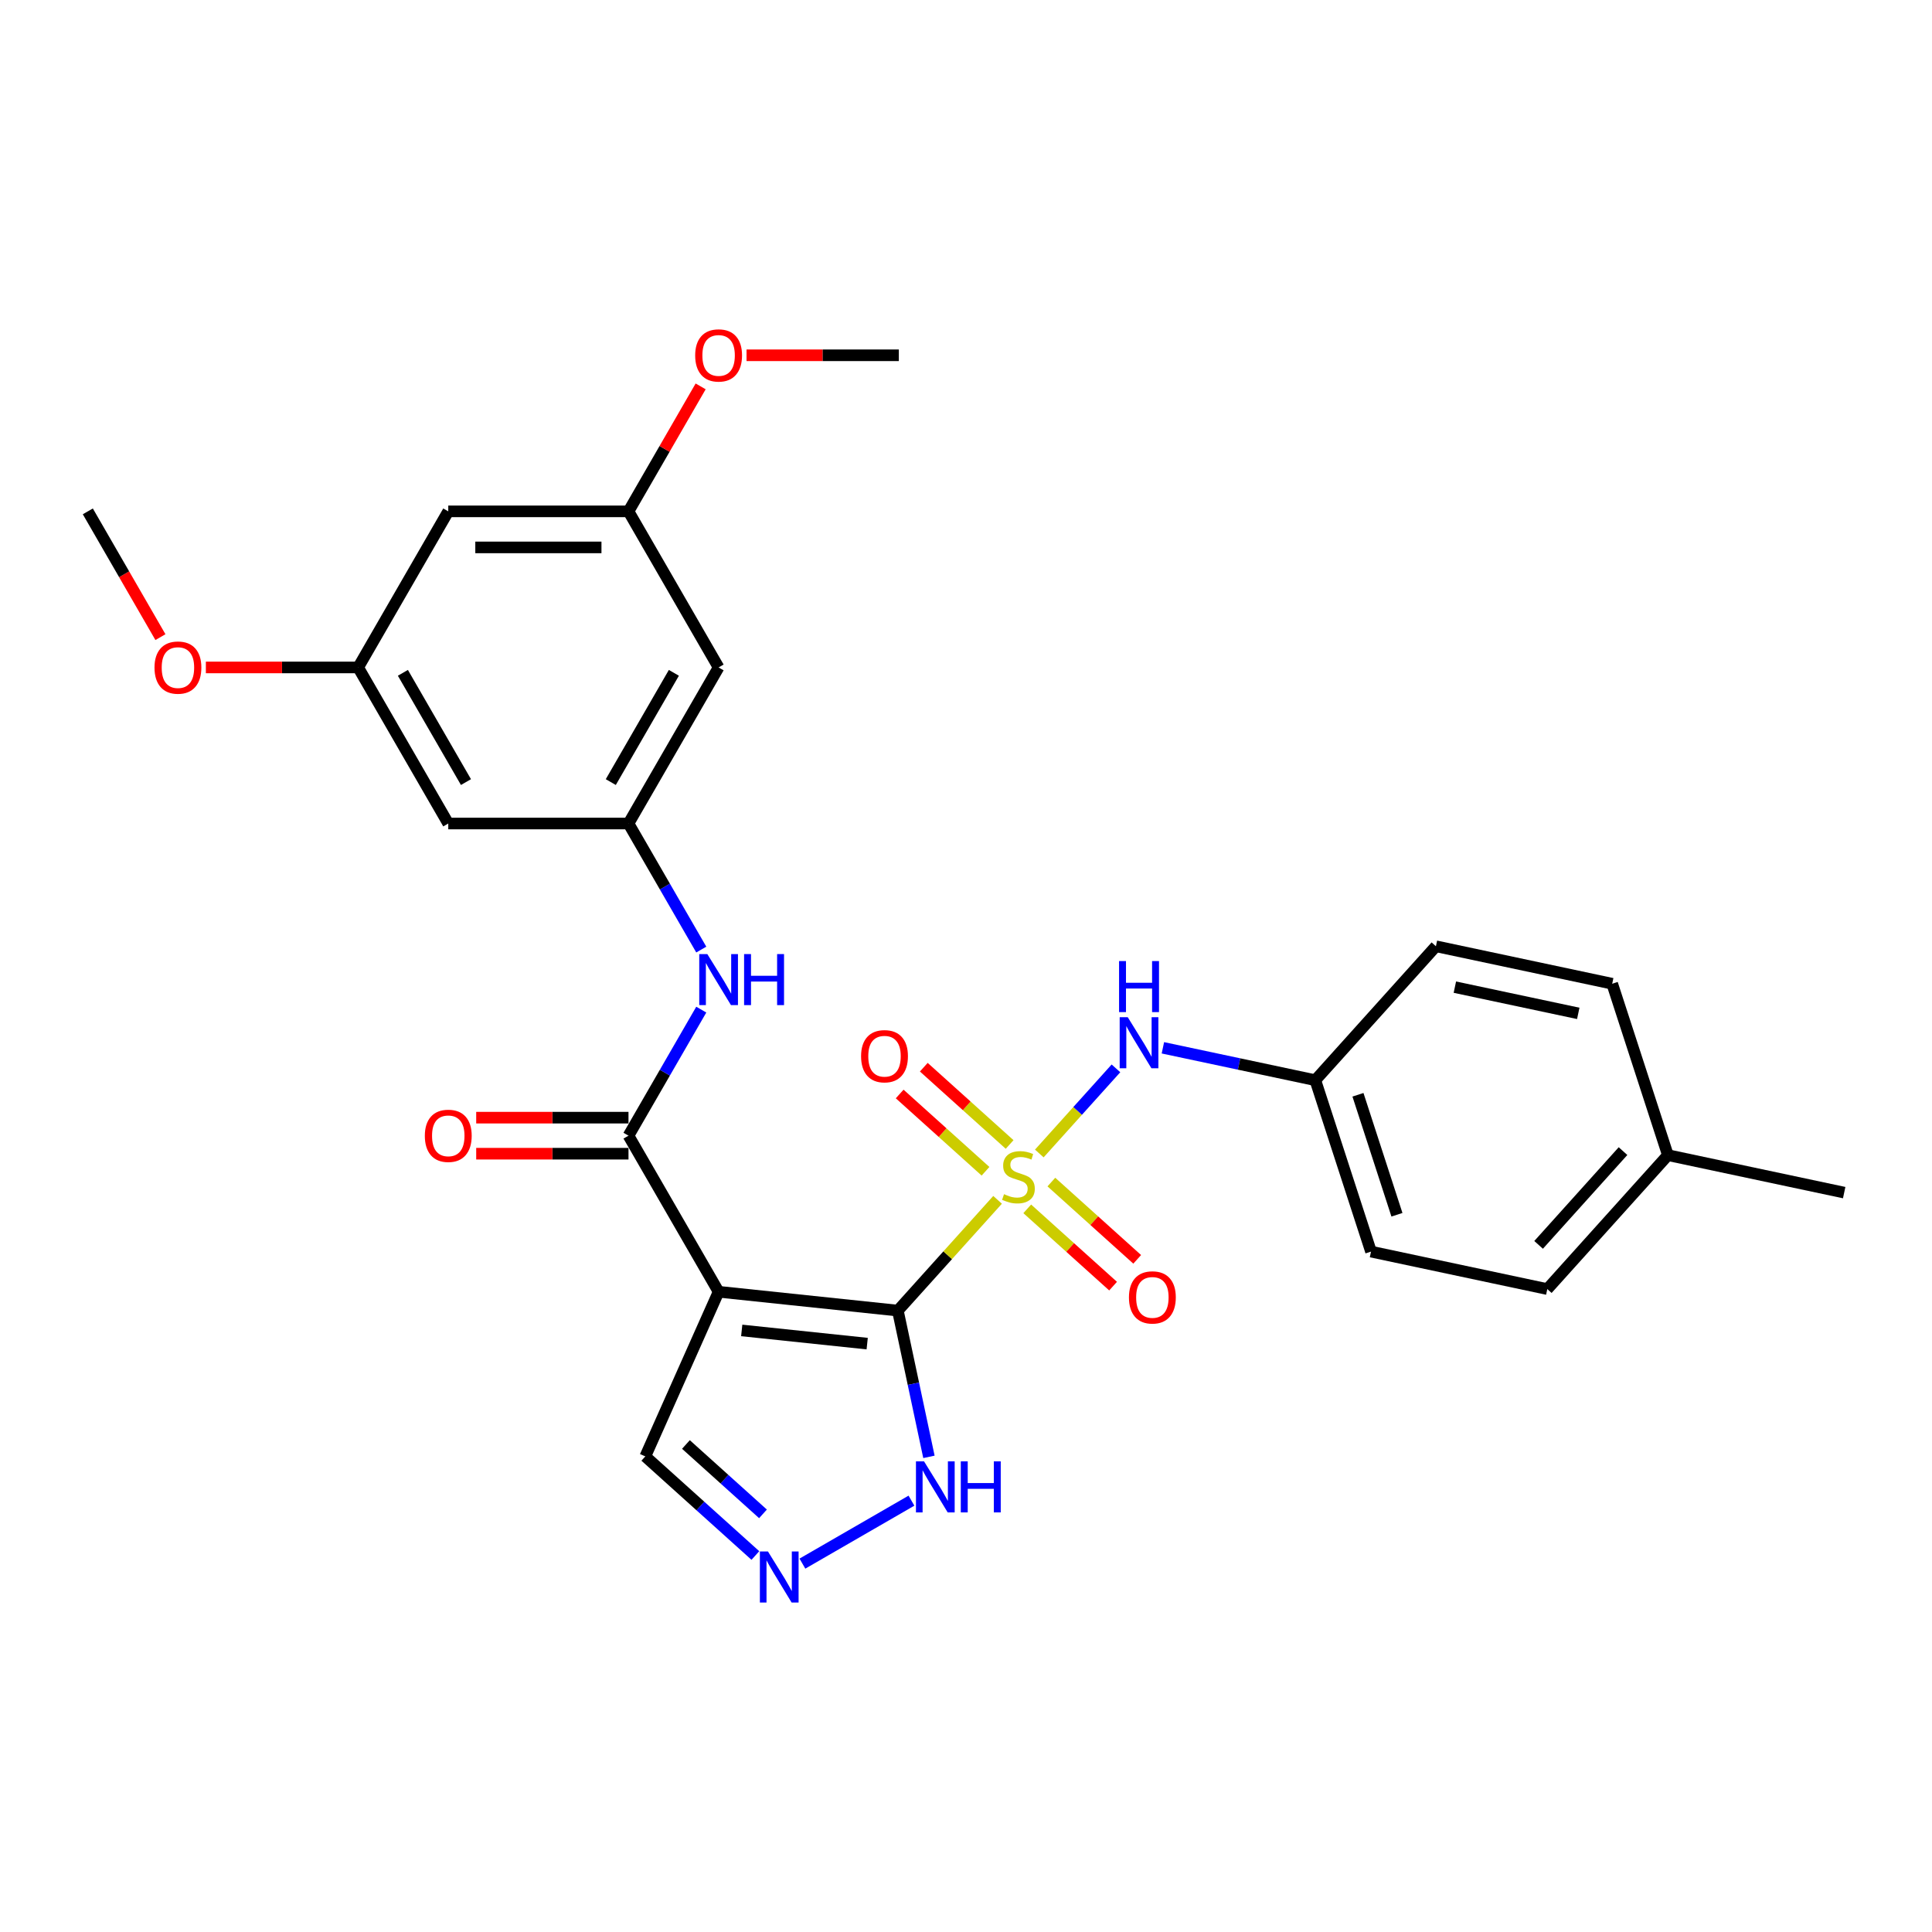 <?xml version='1.0' encoding='iso-8859-1'?>
<svg version='1.1' baseProfile='full'
              xmlns='http://www.w3.org/2000/svg'
                      xmlns:rdkit='http://www.rdkit.org/xml'
                      xmlns:xlink='http://www.w3.org/1999/xlink'
                  xml:space='preserve'
width='1000px' height='1000px' viewBox='0 0 1000 1000'>
<!-- END OF HEADER -->
<rect style='opacity:1.0;fill:#FFFFFF;stroke:none' width='1000' height='1000' x='0' y='0'> </rect>
<path class='bond-0' d='M 464.723,678.364 L 490.532,649.701' style='fill:none;fill-rule:evenodd;stroke:#000000;stroke-width:6px;stroke-linecap:butt;stroke-linejoin:miter;stroke-opacity:1' />
<path class='bond-0' d='M 490.532,649.701 L 516.34,621.037' style='fill:none;fill-rule:evenodd;stroke:#CCCC00;stroke-width:6px;stroke-linecap:butt;stroke-linejoin:miter;stroke-opacity:1' />
<path class='bond-1' d='M 464.723,678.364 L 371.95,668.613' style='fill:none;fill-rule:evenodd;stroke:#000000;stroke-width:6px;stroke-linecap:butt;stroke-linejoin:miter;stroke-opacity:1' />
<path class='bond-1' d='M 448.857,695.456 L 383.916,688.63' style='fill:none;fill-rule:evenodd;stroke:#000000;stroke-width:6px;stroke-linecap:butt;stroke-linejoin:miter;stroke-opacity:1' />
<path class='bond-3' d='M 464.723,678.364 L 472.769,716.216' style='fill:none;fill-rule:evenodd;stroke:#000000;stroke-width:6px;stroke-linecap:butt;stroke-linejoin:miter;stroke-opacity:1' />
<path class='bond-3' d='M 472.769,716.216 L 480.815,754.069' style='fill:none;fill-rule:evenodd;stroke:#0000FF;stroke-width:6px;stroke-linecap:butt;stroke-linejoin:miter;stroke-opacity:1' />
<path class='bond-4' d='M 537.945,597.043 L 557.78,575.014' style='fill:none;fill-rule:evenodd;stroke:#CCCC00;stroke-width:6px;stroke-linecap:butt;stroke-linejoin:miter;stroke-opacity:1' />
<path class='bond-4' d='M 557.78,575.014 L 577.615,552.985' style='fill:none;fill-rule:evenodd;stroke:#0000FF;stroke-width:6px;stroke-linecap:butt;stroke-linejoin:miter;stroke-opacity:1' />
<path class='bond-8' d='M 531.703,625.699 L 553.916,645.7' style='fill:none;fill-rule:evenodd;stroke:#CCCC00;stroke-width:6px;stroke-linecap:butt;stroke-linejoin:miter;stroke-opacity:1' />
<path class='bond-8' d='M 553.916,645.7 L 576.129,665.7' style='fill:none;fill-rule:evenodd;stroke:#FF0000;stroke-width:6px;stroke-linecap:butt;stroke-linejoin:miter;stroke-opacity:1' />
<path class='bond-8' d='M 544.187,611.834 L 566.4,631.835' style='fill:none;fill-rule:evenodd;stroke:#CCCC00;stroke-width:6px;stroke-linecap:butt;stroke-linejoin:miter;stroke-opacity:1' />
<path class='bond-8' d='M 566.4,631.835 L 588.613,651.835' style='fill:none;fill-rule:evenodd;stroke:#FF0000;stroke-width:6px;stroke-linecap:butt;stroke-linejoin:miter;stroke-opacity:1' />
<path class='bond-9' d='M 522.582,592.381 L 500.369,572.381' style='fill:none;fill-rule:evenodd;stroke:#CCCC00;stroke-width:6px;stroke-linecap:butt;stroke-linejoin:miter;stroke-opacity:1' />
<path class='bond-9' d='M 500.369,572.381 L 478.156,552.38' style='fill:none;fill-rule:evenodd;stroke:#FF0000;stroke-width:6px;stroke-linecap:butt;stroke-linejoin:miter;stroke-opacity:1' />
<path class='bond-9' d='M 510.098,606.246 L 487.885,586.246' style='fill:none;fill-rule:evenodd;stroke:#CCCC00;stroke-width:6px;stroke-linecap:butt;stroke-linejoin:miter;stroke-opacity:1' />
<path class='bond-9' d='M 487.885,586.246 L 465.672,566.245' style='fill:none;fill-rule:evenodd;stroke:#FF0000;stroke-width:6px;stroke-linecap:butt;stroke-linejoin:miter;stroke-opacity:1' />
<path class='bond-2' d='M 371.95,668.613 L 325.308,587.827' style='fill:none;fill-rule:evenodd;stroke:#000000;stroke-width:6px;stroke-linecap:butt;stroke-linejoin:miter;stroke-opacity:1' />
<path class='bond-10' d='M 371.95,668.613 L 334.008,753.833' style='fill:none;fill-rule:evenodd;stroke:#000000;stroke-width:6px;stroke-linecap:butt;stroke-linejoin:miter;stroke-opacity:1' />
<path class='bond-6' d='M 325.308,587.827 L 344.142,555.204' style='fill:none;fill-rule:evenodd;stroke:#000000;stroke-width:6px;stroke-linecap:butt;stroke-linejoin:miter;stroke-opacity:1' />
<path class='bond-6' d='M 344.142,555.204 L 362.977,522.581' style='fill:none;fill-rule:evenodd;stroke:#0000FF;stroke-width:6px;stroke-linecap:butt;stroke-linejoin:miter;stroke-opacity:1' />
<path class='bond-11' d='M 325.308,578.498 L 285.895,578.498' style='fill:none;fill-rule:evenodd;stroke:#000000;stroke-width:6px;stroke-linecap:butt;stroke-linejoin:miter;stroke-opacity:1' />
<path class='bond-11' d='M 285.895,578.498 L 246.482,578.498' style='fill:none;fill-rule:evenodd;stroke:#FF0000;stroke-width:6px;stroke-linecap:butt;stroke-linejoin:miter;stroke-opacity:1' />
<path class='bond-11' d='M 325.308,597.155 L 285.895,597.155' style='fill:none;fill-rule:evenodd;stroke:#000000;stroke-width:6px;stroke-linecap:butt;stroke-linejoin:miter;stroke-opacity:1' />
<path class='bond-11' d='M 285.895,597.155 L 246.482,597.155' style='fill:none;fill-rule:evenodd;stroke:#FF0000;stroke-width:6px;stroke-linecap:butt;stroke-linejoin:miter;stroke-opacity:1' />
<path class='bond-5' d='M 471.767,776.741 L 415.326,809.327' style='fill:none;fill-rule:evenodd;stroke:#0000FF;stroke-width:6px;stroke-linecap:butt;stroke-linejoin:miter;stroke-opacity:1' />
<path class='bond-17' d='M 601.913,542.342 L 641.36,550.727' style='fill:none;fill-rule:evenodd;stroke:#0000FF;stroke-width:6px;stroke-linecap:butt;stroke-linejoin:miter;stroke-opacity:1' />
<path class='bond-17' d='M 641.36,550.727 L 680.808,559.111' style='fill:none;fill-rule:evenodd;stroke:#000000;stroke-width:6px;stroke-linecap:butt;stroke-linejoin:miter;stroke-opacity:1' />
<path class='bond-28' d='M 390.981,805.131 L 362.494,779.482' style='fill:none;fill-rule:evenodd;stroke:#0000FF;stroke-width:6px;stroke-linecap:butt;stroke-linejoin:miter;stroke-opacity:1' />
<path class='bond-28' d='M 362.494,779.482 L 334.008,753.833' style='fill:none;fill-rule:evenodd;stroke:#000000;stroke-width:6px;stroke-linecap:butt;stroke-linejoin:miter;stroke-opacity:1' />
<path class='bond-28' d='M 394.919,783.572 L 374.978,765.617' style='fill:none;fill-rule:evenodd;stroke:#0000FF;stroke-width:6px;stroke-linecap:butt;stroke-linejoin:miter;stroke-opacity:1' />
<path class='bond-28' d='M 374.978,765.617 L 355.037,747.663' style='fill:none;fill-rule:evenodd;stroke:#000000;stroke-width:6px;stroke-linecap:butt;stroke-linejoin:miter;stroke-opacity:1' />
<path class='bond-7' d='M 362.977,491.499 L 344.142,458.876' style='fill:none;fill-rule:evenodd;stroke:#0000FF;stroke-width:6px;stroke-linecap:butt;stroke-linejoin:miter;stroke-opacity:1' />
<path class='bond-7' d='M 344.142,458.876 L 325.308,426.253' style='fill:none;fill-rule:evenodd;stroke:#000000;stroke-width:6px;stroke-linecap:butt;stroke-linejoin:miter;stroke-opacity:1' />
<path class='bond-12' d='M 325.308,426.253 L 371.95,345.467' style='fill:none;fill-rule:evenodd;stroke:#000000;stroke-width:6px;stroke-linecap:butt;stroke-linejoin:miter;stroke-opacity:1' />
<path class='bond-12' d='M 316.147,404.807 L 348.796,348.256' style='fill:none;fill-rule:evenodd;stroke:#000000;stroke-width:6px;stroke-linecap:butt;stroke-linejoin:miter;stroke-opacity:1' />
<path class='bond-13' d='M 325.308,426.253 L 232.023,426.253' style='fill:none;fill-rule:evenodd;stroke:#000000;stroke-width:6px;stroke-linecap:butt;stroke-linejoin:miter;stroke-opacity:1' />
<path class='bond-14' d='M 371.95,345.467 L 325.308,264.68' style='fill:none;fill-rule:evenodd;stroke:#000000;stroke-width:6px;stroke-linecap:butt;stroke-linejoin:miter;stroke-opacity:1' />
<path class='bond-15' d='M 232.023,426.253 L 185.381,345.467' style='fill:none;fill-rule:evenodd;stroke:#000000;stroke-width:6px;stroke-linecap:butt;stroke-linejoin:miter;stroke-opacity:1' />
<path class='bond-15' d='M 241.184,404.807 L 208.535,348.256' style='fill:none;fill-rule:evenodd;stroke:#000000;stroke-width:6px;stroke-linecap:butt;stroke-linejoin:miter;stroke-opacity:1' />
<path class='bond-24' d='M 325.308,264.68 L 343.981,232.337' style='fill:none;fill-rule:evenodd;stroke:#000000;stroke-width:6px;stroke-linecap:butt;stroke-linejoin:miter;stroke-opacity:1' />
<path class='bond-24' d='M 343.981,232.337 L 362.654,199.994' style='fill:none;fill-rule:evenodd;stroke:#FF0000;stroke-width:6px;stroke-linecap:butt;stroke-linejoin:miter;stroke-opacity:1' />
<path class='bond-30' d='M 325.308,264.68 L 232.023,264.68' style='fill:none;fill-rule:evenodd;stroke:#000000;stroke-width:6px;stroke-linecap:butt;stroke-linejoin:miter;stroke-opacity:1' />
<path class='bond-30' d='M 311.315,283.337 L 246.016,283.337' style='fill:none;fill-rule:evenodd;stroke:#000000;stroke-width:6px;stroke-linecap:butt;stroke-linejoin:miter;stroke-opacity:1' />
<path class='bond-16' d='M 185.381,345.467 L 232.023,264.68' style='fill:none;fill-rule:evenodd;stroke:#000000;stroke-width:6px;stroke-linecap:butt;stroke-linejoin:miter;stroke-opacity:1' />
<path class='bond-23' d='M 185.381,345.467 L 145.968,345.467' style='fill:none;fill-rule:evenodd;stroke:#000000;stroke-width:6px;stroke-linecap:butt;stroke-linejoin:miter;stroke-opacity:1' />
<path class='bond-23' d='M 145.968,345.467 L 106.556,345.467' style='fill:none;fill-rule:evenodd;stroke:#FF0000;stroke-width:6px;stroke-linecap:butt;stroke-linejoin:miter;stroke-opacity:1' />
<path class='bond-19' d='M 680.808,559.111 L 743.227,489.788' style='fill:none;fill-rule:evenodd;stroke:#000000;stroke-width:6px;stroke-linecap:butt;stroke-linejoin:miter;stroke-opacity:1' />
<path class='bond-20' d='M 680.808,559.111 L 709.634,647.83' style='fill:none;fill-rule:evenodd;stroke:#000000;stroke-width:6px;stroke-linecap:butt;stroke-linejoin:miter;stroke-opacity:1' />
<path class='bond-20' d='M 702.876,566.654 L 723.054,628.757' style='fill:none;fill-rule:evenodd;stroke:#000000;stroke-width:6px;stroke-linecap:butt;stroke-linejoin:miter;stroke-opacity:1' />
<path class='bond-18' d='M 863.3,597.901 L 800.88,667.225' style='fill:none;fill-rule:evenodd;stroke:#000000;stroke-width:6px;stroke-linecap:butt;stroke-linejoin:miter;stroke-opacity:1' />
<path class='bond-18' d='M 840.072,595.816 L 796.378,644.342' style='fill:none;fill-rule:evenodd;stroke:#000000;stroke-width:6px;stroke-linecap:butt;stroke-linejoin:miter;stroke-opacity:1' />
<path class='bond-25' d='M 863.3,597.901 L 954.545,617.296' style='fill:none;fill-rule:evenodd;stroke:#000000;stroke-width:6px;stroke-linecap:butt;stroke-linejoin:miter;stroke-opacity:1' />
<path class='bond-29' d='M 863.3,597.901 L 834.473,509.182' style='fill:none;fill-rule:evenodd;stroke:#000000;stroke-width:6px;stroke-linecap:butt;stroke-linejoin:miter;stroke-opacity:1' />
<path class='bond-21' d='M 743.227,489.788 L 834.473,509.182' style='fill:none;fill-rule:evenodd;stroke:#000000;stroke-width:6px;stroke-linecap:butt;stroke-linejoin:miter;stroke-opacity:1' />
<path class='bond-21' d='M 753.035,510.946 L 816.907,524.522' style='fill:none;fill-rule:evenodd;stroke:#000000;stroke-width:6px;stroke-linecap:butt;stroke-linejoin:miter;stroke-opacity:1' />
<path class='bond-22' d='M 709.634,647.83 L 800.88,667.225' style='fill:none;fill-rule:evenodd;stroke:#000000;stroke-width:6px;stroke-linecap:butt;stroke-linejoin:miter;stroke-opacity:1' />
<path class='bond-26' d='M 83.038,329.776 L 64.246,297.228' style='fill:none;fill-rule:evenodd;stroke:#FF0000;stroke-width:6px;stroke-linecap:butt;stroke-linejoin:miter;stroke-opacity:1' />
<path class='bond-26' d='M 64.246,297.228 L 45.455,264.68' style='fill:none;fill-rule:evenodd;stroke:#000000;stroke-width:6px;stroke-linecap:butt;stroke-linejoin:miter;stroke-opacity:1' />
<path class='bond-27' d='M 386.409,183.893 L 425.822,183.893' style='fill:none;fill-rule:evenodd;stroke:#FF0000;stroke-width:6px;stroke-linecap:butt;stroke-linejoin:miter;stroke-opacity:1' />
<path class='bond-27' d='M 425.822,183.893 L 465.234,183.893' style='fill:none;fill-rule:evenodd;stroke:#000000;stroke-width:6px;stroke-linecap:butt;stroke-linejoin:miter;stroke-opacity:1' />
<path  class='atom-1' d='M 519.68 618.107
Q 519.978 618.219, 521.21 618.742
Q 522.441 619.264, 523.784 619.6
Q 525.165 619.899, 526.508 619.899
Q 529.008 619.899, 530.463 618.704
Q 531.919 617.473, 531.919 615.346
Q 531.919 613.891, 531.172 612.995
Q 530.463 612.1, 529.344 611.615
Q 528.225 611.13, 526.359 610.57
Q 524.008 609.861, 522.59 609.189
Q 521.21 608.518, 520.202 607.1
Q 519.232 605.682, 519.232 603.294
Q 519.232 599.973, 521.471 597.921
Q 523.747 595.868, 528.225 595.868
Q 531.284 595.868, 534.755 597.324
L 533.896 600.197
Q 530.725 598.891, 528.337 598.891
Q 525.762 598.891, 524.344 599.973
Q 522.926 601.018, 522.963 602.846
Q 522.963 604.264, 523.672 605.122
Q 524.419 605.98, 525.463 606.466
Q 526.546 606.951, 528.337 607.51
Q 530.725 608.257, 532.143 609.003
Q 533.561 609.749, 534.568 611.279
Q 535.613 612.772, 535.613 615.346
Q 535.613 619.003, 533.15 620.981
Q 530.725 622.921, 526.657 622.921
Q 524.307 622.921, 522.516 622.399
Q 520.762 621.913, 518.672 621.055
L 519.68 618.107
' fill='#CCCC00'/>
<path  class='atom-4' d='M 478.278 756.401
L 486.935 770.393
Q 487.793 771.774, 489.174 774.274
Q 490.555 776.774, 490.629 776.923
L 490.629 756.401
L 494.137 756.401
L 494.137 782.819
L 490.517 782.819
L 481.226 767.52
Q 480.144 765.729, 478.987 763.677
Q 477.868 761.625, 477.532 760.99
L 477.532 782.819
L 474.099 782.819
L 474.099 756.401
L 478.278 756.401
' fill='#0000FF'/>
<path  class='atom-4' d='M 497.308 756.401
L 500.891 756.401
L 500.891 767.632
L 514.398 767.632
L 514.398 756.401
L 517.98 756.401
L 517.98 782.819
L 514.398 782.819
L 514.398 770.617
L 500.891 770.617
L 500.891 782.819
L 497.308 782.819
L 497.308 756.401
' fill='#0000FF'/>
<path  class='atom-5' d='M 583.722 526.507
L 592.379 540.5
Q 593.237 541.881, 594.618 544.381
Q 595.999 546.881, 596.073 547.03
L 596.073 526.507
L 599.581 526.507
L 599.581 552.925
L 595.961 552.925
L 586.67 537.627
Q 585.588 535.836, 584.431 533.784
Q 583.312 531.731, 582.976 531.097
L 582.976 552.925
L 579.543 552.925
L 579.543 526.507
L 583.722 526.507
' fill='#0000FF'/>
<path  class='atom-5' d='M 579.226 497.447
L 582.808 497.447
L 582.808 508.679
L 596.316 508.679
L 596.316 497.447
L 599.898 497.447
L 599.898 523.866
L 596.316 523.866
L 596.316 511.664
L 582.808 511.664
L 582.808 523.866
L 579.226 523.866
L 579.226 497.447
' fill='#0000FF'/>
<path  class='atom-6' d='M 397.492 803.043
L 406.149 817.036
Q 407.007 818.416, 408.387 820.916
Q 409.768 823.416, 409.843 823.566
L 409.843 803.043
L 413.35 803.043
L 413.35 829.461
L 409.731 829.461
L 400.44 814.162
Q 399.358 812.371, 398.201 810.319
Q 397.081 808.267, 396.746 807.633
L 396.746 829.461
L 393.313 829.461
L 393.313 803.043
L 397.492 803.043
' fill='#0000FF'/>
<path  class='atom-7' d='M 366.11 493.831
L 374.767 507.823
Q 375.625 509.204, 377.006 511.704
Q 378.386 514.204, 378.461 514.353
L 378.461 493.831
L 381.969 493.831
L 381.969 520.249
L 378.349 520.249
L 369.058 504.95
Q 367.976 503.159, 366.819 501.107
Q 365.7 499.055, 365.364 498.42
L 365.364 520.249
L 361.931 520.249
L 361.931 493.831
L 366.11 493.831
' fill='#0000FF'/>
<path  class='atom-7' d='M 385.14 493.831
L 388.722 493.831
L 388.722 505.062
L 402.23 505.062
L 402.23 493.831
L 405.812 493.831
L 405.812 520.249
L 402.23 520.249
L 402.23 508.047
L 388.722 508.047
L 388.722 520.249
L 385.14 520.249
L 385.14 493.831
' fill='#0000FF'/>
<path  class='atom-9' d='M 584.339 671.534
Q 584.339 665.191, 587.474 661.646
Q 590.608 658.101, 596.466 658.101
Q 602.325 658.101, 605.459 661.646
Q 608.593 665.191, 608.593 671.534
Q 608.593 677.952, 605.422 681.609
Q 602.25 685.228, 596.466 685.228
Q 590.645 685.228, 587.474 681.609
Q 584.339 677.99, 584.339 671.534
M 596.466 682.243
Q 600.496 682.243, 602.66 679.557
Q 604.862 676.833, 604.862 671.534
Q 604.862 666.348, 602.66 663.736
Q 600.496 661.086, 596.466 661.086
Q 592.436 661.086, 590.235 663.698
Q 588.071 666.31, 588.071 671.534
Q 588.071 676.87, 590.235 679.557
Q 592.436 682.243, 596.466 682.243
' fill='#FF0000'/>
<path  class='atom-10' d='M 445.692 546.695
Q 445.692 540.352, 448.826 536.807
Q 451.961 533.262, 457.819 533.262
Q 463.677 533.262, 466.811 536.807
Q 469.946 540.352, 469.946 546.695
Q 469.946 553.113, 466.774 556.77
Q 463.602 560.39, 457.819 560.39
Q 451.998 560.39, 448.826 556.77
Q 445.692 553.151, 445.692 546.695
M 457.819 557.404
Q 461.849 557.404, 464.013 554.718
Q 466.214 551.994, 466.214 546.695
Q 466.214 541.509, 464.013 538.897
Q 461.849 536.248, 457.819 536.248
Q 453.789 536.248, 451.587 538.86
Q 449.423 541.472, 449.423 546.695
Q 449.423 552.031, 451.587 554.718
Q 453.789 557.404, 457.819 557.404
' fill='#FF0000'/>
<path  class='atom-12' d='M 219.896 587.901
Q 219.896 581.558, 223.031 578.013
Q 226.165 574.468, 232.023 574.468
Q 237.882 574.468, 241.016 578.013
Q 244.15 581.558, 244.15 587.901
Q 244.15 594.319, 240.979 597.976
Q 237.807 601.595, 232.023 601.595
Q 226.202 601.595, 223.031 597.976
Q 219.896 594.356, 219.896 587.901
M 232.023 598.61
Q 236.053 598.61, 238.217 595.924
Q 240.419 593.2, 240.419 587.901
Q 240.419 582.715, 238.217 580.103
Q 236.053 577.453, 232.023 577.453
Q 227.993 577.453, 225.792 580.065
Q 223.628 582.677, 223.628 587.901
Q 223.628 593.237, 225.792 595.924
Q 227.993 598.61, 232.023 598.61
' fill='#FF0000'/>
<path  class='atom-24' d='M 79.97 345.541
Q 79.97 339.198, 83.104 335.653
Q 86.239 332.108, 92.097 332.108
Q 97.955 332.108, 101.089 335.653
Q 104.224 339.198, 104.224 345.541
Q 104.224 351.959, 101.052 355.616
Q 97.88 359.235, 92.097 359.235
Q 86.276 359.235, 83.104 355.616
Q 79.97 351.997, 79.97 345.541
M 92.097 356.25
Q 96.127 356.25, 98.291 353.564
Q 100.492 350.84, 100.492 345.541
Q 100.492 340.355, 98.291 337.743
Q 96.127 335.093, 92.097 335.093
Q 88.067 335.093, 85.865 337.705
Q 83.701 340.317, 83.701 345.541
Q 83.701 350.877, 85.865 353.564
Q 88.067 356.25, 92.097 356.25
' fill='#FF0000'/>
<path  class='atom-25' d='M 359.823 183.968
Q 359.823 177.625, 362.957 174.08
Q 366.092 170.535, 371.95 170.535
Q 377.808 170.535, 380.942 174.08
Q 384.077 177.625, 384.077 183.968
Q 384.077 190.386, 380.905 194.043
Q 377.733 197.662, 371.95 197.662
Q 366.129 197.662, 362.957 194.043
Q 359.823 190.423, 359.823 183.968
M 371.95 194.677
Q 375.98 194.677, 378.144 191.99
Q 380.345 189.267, 380.345 183.968
Q 380.345 178.781, 378.144 176.169
Q 375.98 173.52, 371.95 173.52
Q 367.92 173.52, 365.718 176.132
Q 363.554 178.744, 363.554 183.968
Q 363.554 189.304, 365.718 191.99
Q 367.92 194.677, 371.95 194.677
' fill='#FF0000'/>
</svg>
